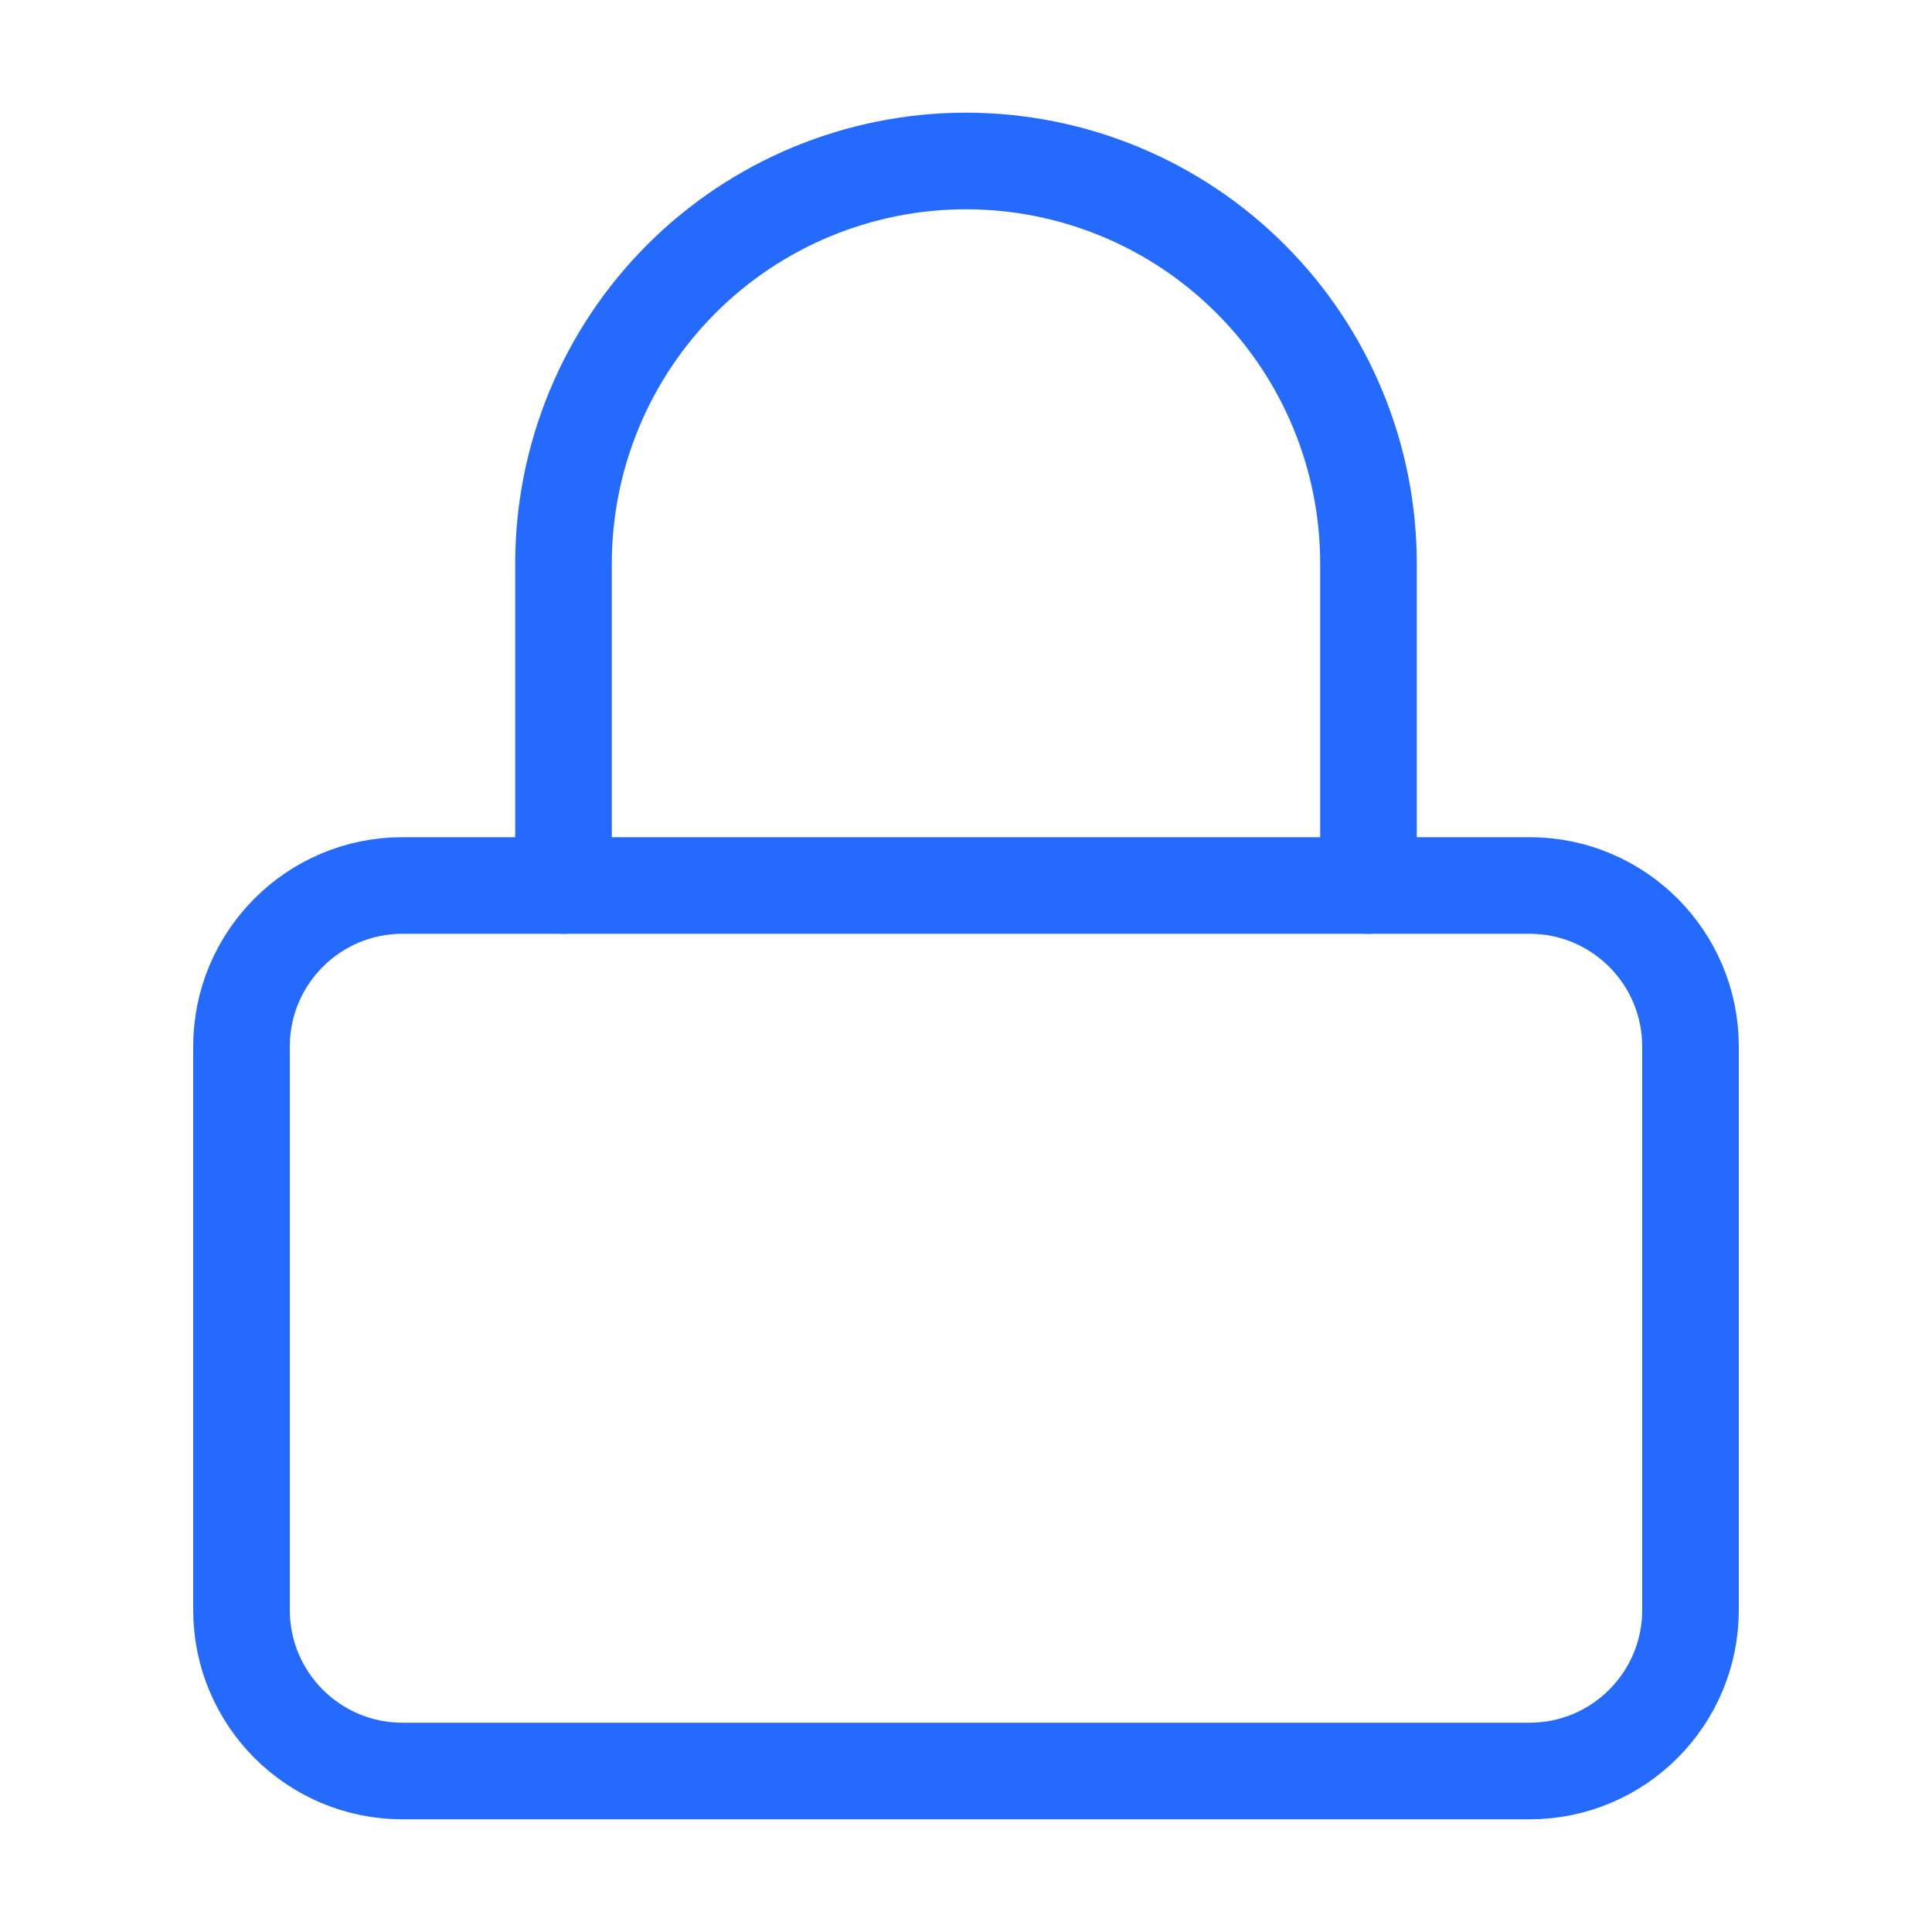 <svg width="40" height="40" viewBox="0 0 40 40" fill="none" xmlns="http://www.w3.org/2000/svg">
<path d="M31.667 18.333H8.333C6.492 18.333 5 19.826 5 21.667V33.333C5 35.174 6.492 36.667 8.333 36.667H31.667C33.508 36.667 35 35.174 35 33.333V21.667C35 19.826 33.508 18.333 31.667 18.333Z" stroke="#246BFD" stroke-width="2" stroke-linecap="round" stroke-linejoin="round"/>
<path d="M11.667 18.333V11.667C11.667 9.457 12.545 7.337 14.107 5.774C15.67 4.211 17.79 3.333 20 3.333C22.21 3.333 24.33 4.211 25.892 5.774C27.455 7.337 28.333 9.457 28.333 11.667V18.333" stroke="#246BFD" stroke-width="2" stroke-linecap="round" stroke-linejoin="round"/>
</svg>
